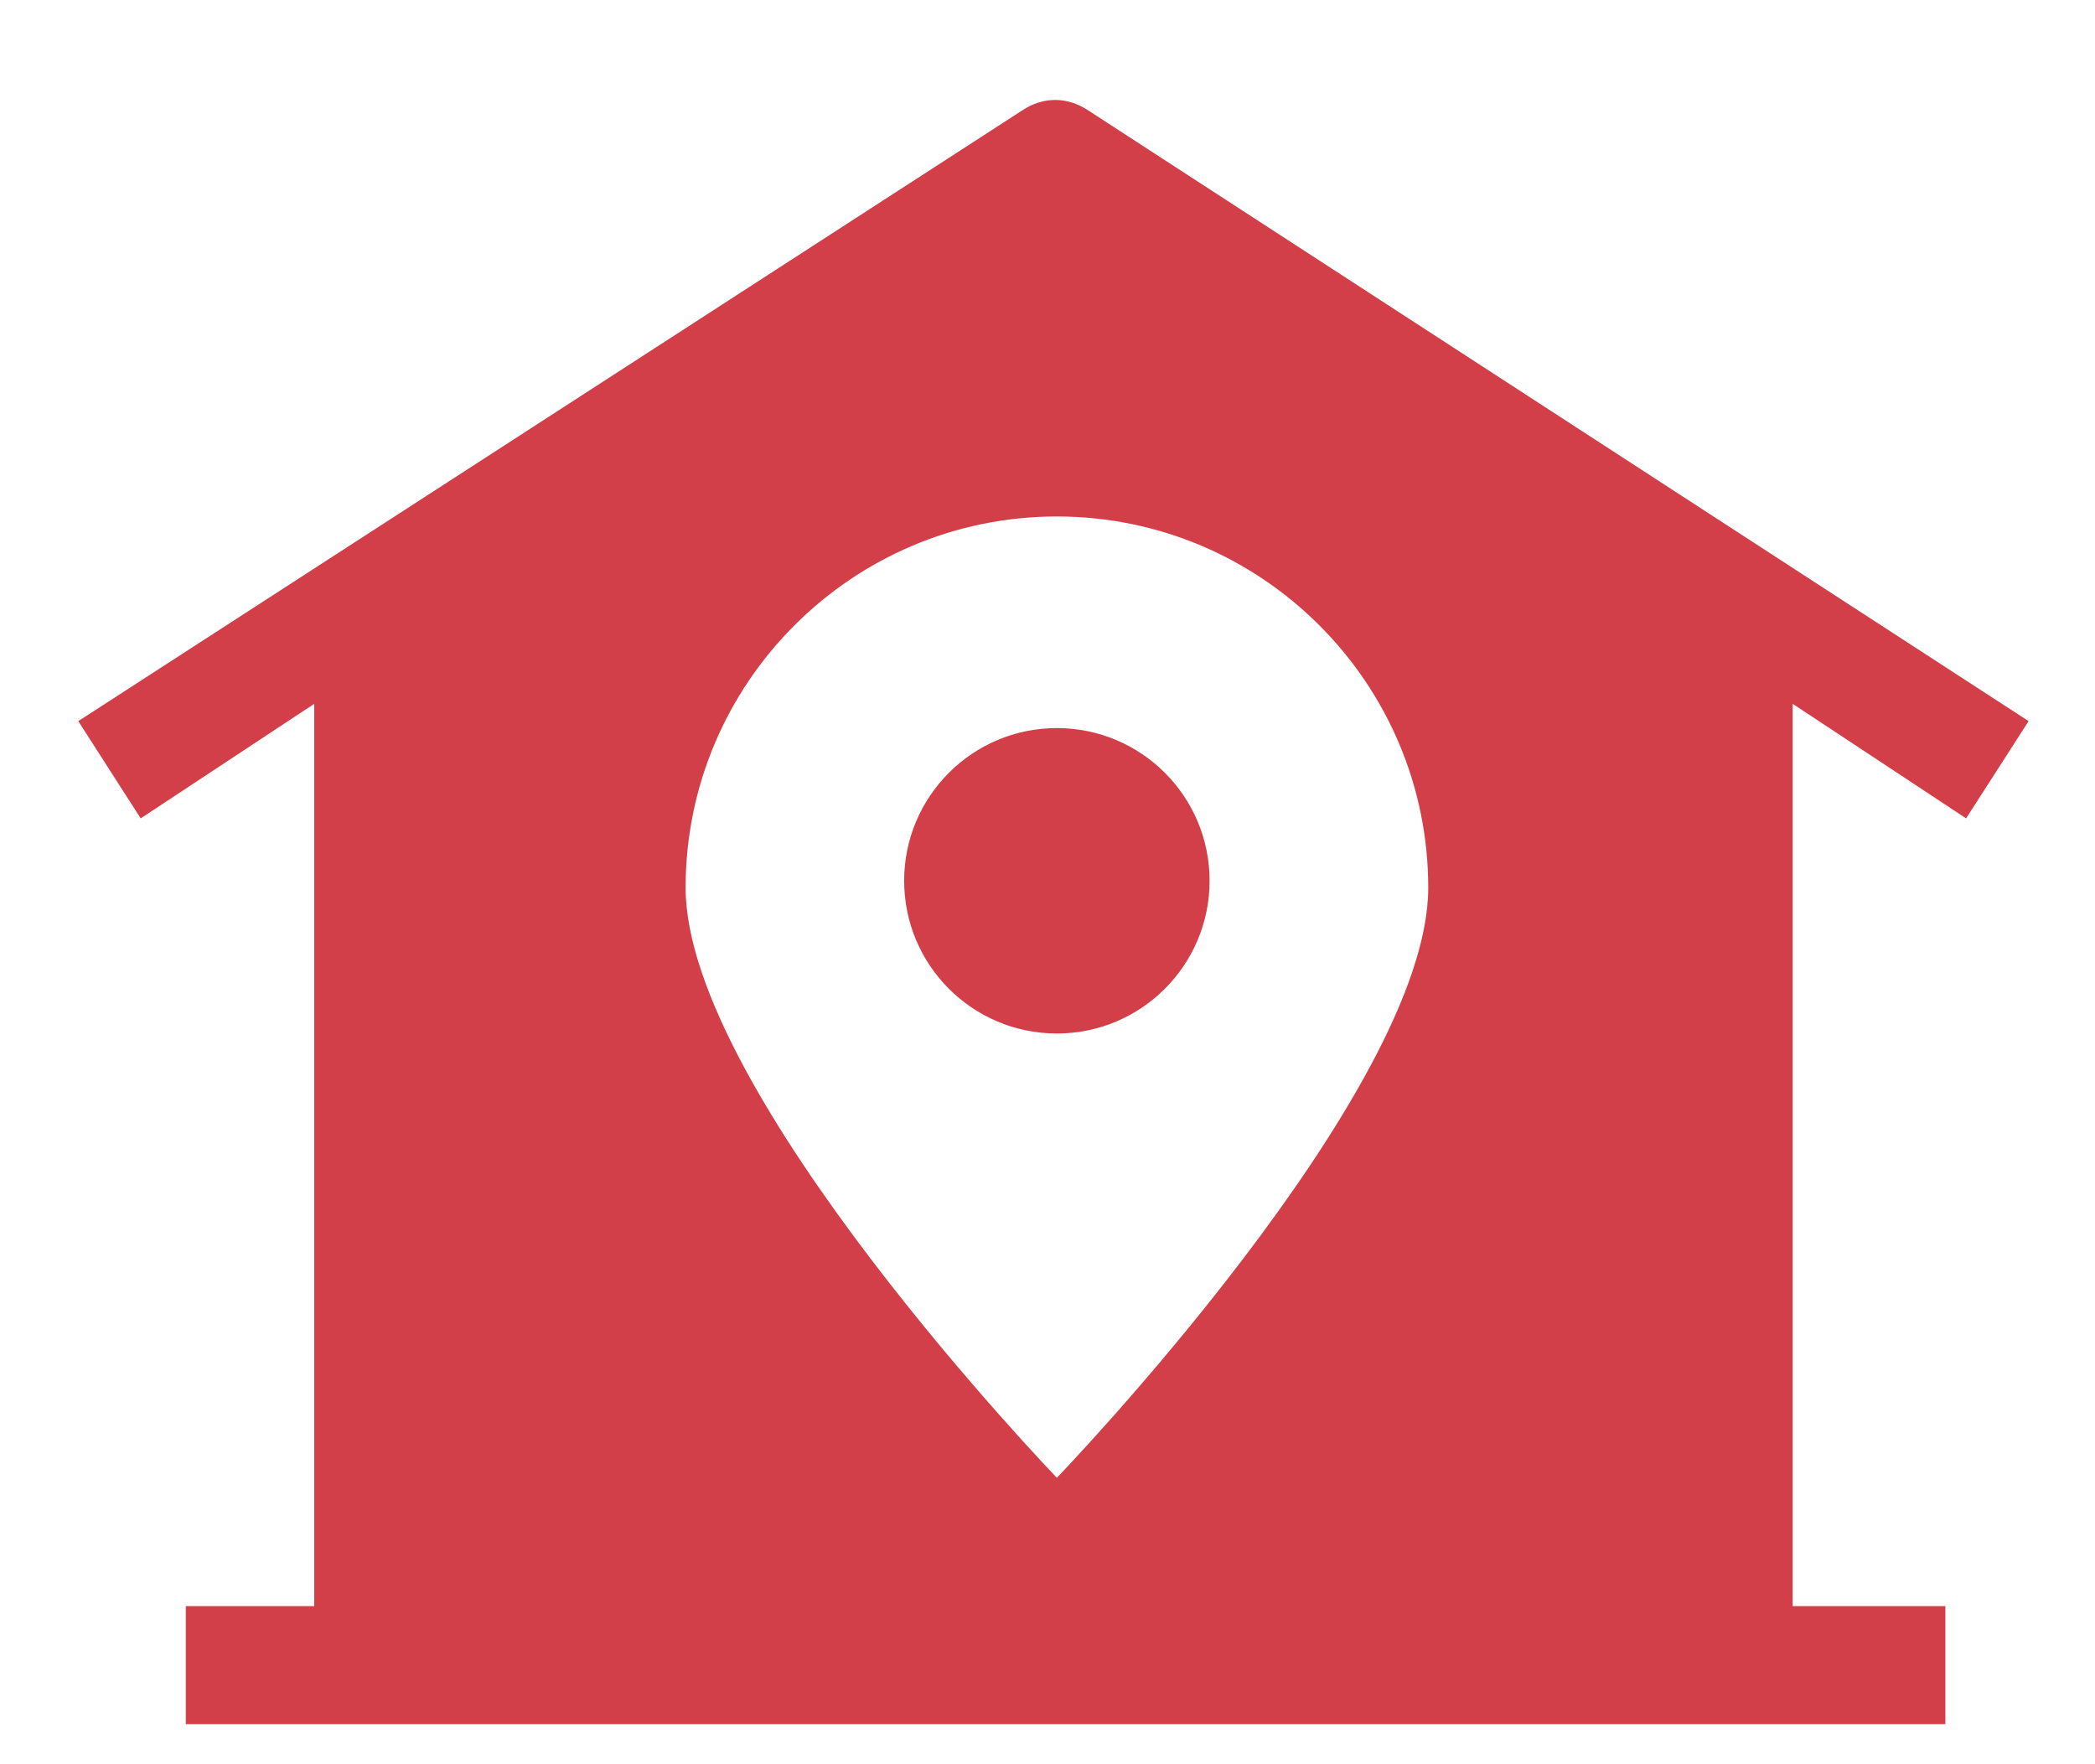 <svg width="19" height="16" viewBox="0 0 19 16" fill="none" xmlns="http://www.w3.org/2000/svg">
    <path d="M9.271 1.001L0.71 6.54L1.276 7.422L2.85 6.383V14.566H1.685V15.636H17.643V14.566H16.258V6.383L17.831 7.422L18.398 6.54L9.869 1.001C9.68 0.875 9.459 0.875 9.271 1.001ZM12.953 8.051C12.953 9.908 9.585 13.402 9.585 13.402C9.585 13.402 6.218 9.908 6.218 8.051C6.218 6.194 7.728 4.684 9.585 4.684C11.442 4.684 12.953 6.194 12.953 8.051Z" fill="#D23F48"/>
    <path d="M9.585 9.373C10.35 9.373 10.97 8.753 10.97 7.988C10.97 7.223 10.35 6.603 9.585 6.603C8.82 6.603 8.2 7.223 8.2 7.988C8.2 8.753 8.82 9.373 9.585 9.373Z" fill="#D23F48"/>
</svg>

